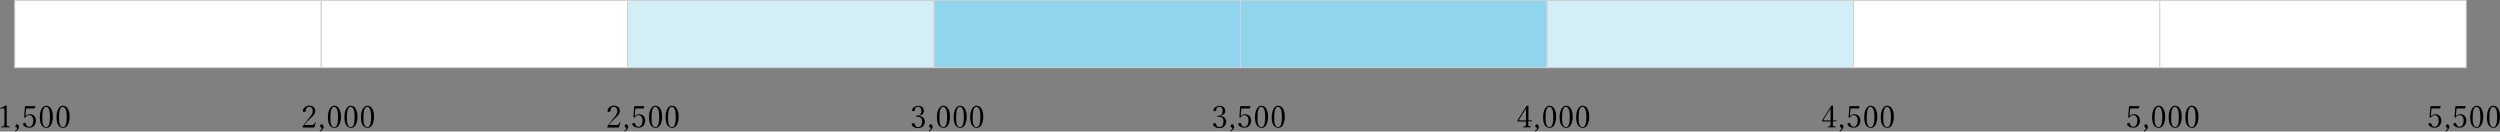 <?xml version="1.0" encoding="UTF-8"?>
<svg id="_レイヤー_1" data-name="レイヤー 1" xmlns="http://www.w3.org/2000/svg" version="1.1" viewBox="0 0 1300 68.4">
  <rect x="0" y="0" width="1300" height="68.4" fill="#808080" stroke="none"/>
  <defs>
    <style>
      .cls-1 {
        fill: #000;
        stroke-width: 0px;
      }

      .cls-2 {
        fill: #d2eef7;
      }

      .cls-2, .cls-3, .cls-4 {
        stroke: #d2d2d2;
        stroke-miterlimit: 10;
        stroke-width: .5px;
      }

      .cls-3 {
        fill: #8ed5ed;
      }

      .cls-4 {
        fill: #fff;
      }
    </style>
  </defs>
  <g>
    <g>
      <path class="cls-1" d="M3.2,54.9c.2,0,.3,0,.3.2,0,1.4,0,2.5,0,3.4v4.8c0,.8,0,1.3,0,1.6,0,.2,0,.4.2.5.1.2.6.3,1.4.4,0,0,.1,0,.1.2s0,.2-.1.2c-.9,0-1.7,0-2.2,0s-1.2,0-2.3,0c0,0-.1,0-.1-.2s0-.2.2-.2c.5,0,.9,0,1.1-.2.1,0,.3-.1.3-.2.1-.2.2-.9.2-2.1v-5.6c0-.6,0-1-.2-1.2-.1-.1-.3-.2-.5-.2s-.3,0-.6.1l-.7.2c-.1,0-.2-.1-.2-.3s0-.1.2-.2c1-.4,2-.8,3-1.4Z"/>
      <path class="cls-1" d="M9.9,65.9c0,.8-.6,1.7-1.8,2.5,0,0,0,0,0,0,0,0-.1,0-.2-.1,0,0,0-.1,0-.2s0,0,0-.1c.7-.5,1-.9,1-1.3s0-.3-.3-.4c-.4-.2-.6-.4-.6-.6s.1-.5.3-.8c.2-.2.4-.3.6-.3s.4.1.6.4c.2.2.3.5.3.8Z"/>
      <path class="cls-1" d="M13.6,56.5l-.3,3.1c0,.2,0,.5,0,.8.6-.6,1.3-1,2.2-1s1.9.3,2.4,1c.5.6.8,1.4.8,2.3s-.4,2.2-1.1,2.8c-.6.6-1.4.9-2.4.9s-1.5-.2-2.1-.5c-.7-.4-1.1-.8-1.1-1.3s0-.3.3-.5c.2-.1.4-.2.6-.2s.3,0,.4.2c0,.1.2.3.4.7v.2c.3.6.8.9,1.5.9s1.2-.3,1.6-.9c.3-.6.5-1.3.5-2.3s-.2-1.6-.7-2.2c-.4-.4-.8-.6-1.4-.6-.8,0-1.5.4-2,1.2,0,0-.1.1-.2.1-.3,0-.4,0-.4-.3s0,0,0-.2c0,0,0-.2,0-.4l.4-4.9c0,0,0-.1.1-.2s.1,0,.2,0c.4,0,1.2,0,2.4,0s1.7,0,2.6,0c0,0,.1,0,.1.1l-.4,1c0,0,0,.1-.2.1-.9,0-1.5,0-1.8,0h-2.4Z"/>
      <path class="cls-1" d="M24.1,55c1,0,1.9.5,2.5,1.6.6,1,.9,2.4.9,4.1s-.4,3.5-1.1,4.5c-.6.9-1.4,1.3-2.3,1.3s-2-.5-2.6-1.6c-.6-1-.8-2.4-.8-4.1s.4-3.6,1.2-4.6c.6-.8,1.4-1.3,2.3-1.3ZM24.1,55.5c-1.4,0-2.1,1.8-2.1,5.3s.2,3.4.6,4.3c.3.7.8,1,1.4,1s1.2-.4,1.5-1.3c.3-.9.5-2.2.5-3.9,0-3.5-.7-5.3-2-5.3Z"/>
      <path class="cls-1" d="M32.8,55c1,0,1.9.5,2.5,1.6.6,1,.9,2.4.9,4.1s-.4,3.5-1.1,4.5c-.6.9-1.4,1.3-2.3,1.3s-2-.5-2.6-1.6c-.6-1-.8-2.4-.8-4.1s.4-3.6,1.2-4.6c.6-.8,1.4-1.3,2.3-1.3ZM32.8,55.5c-1.4,0-2.1,1.8-2.1,5.3s.2,3.4.6,4.3c.3.7.8,1,1.4,1s1.2-.4,1.5-1.3c.3-.9.5-2.2.5-3.9,0-3.5-.7-5.3-2-5.3Z"/>
    </g>
    <g>
      <path class="cls-1" d="M163.6,66.3c-1,0-2,0-3,0s-2,0-3,0c-.1,0-.2-.1-.2-.3s0-.3.1-.4c1.1-1.6,2.1-2.9,3-4l.3-.3c.8-.9,1.3-1.6,1.5-2.2.2-.4.3-.9.3-1.4,0-.7-.2-1.3-.6-1.7-.3-.3-.7-.5-1.2-.5-.7,0-1.2.3-1.5.9-.1.2-.2.6-.2,1.1s-.1.4-.4.5c-.2.1-.4.2-.7.2s-.5-.2-.5-.6c0-.7.4-1.3,1.1-1.9.7-.5,1.4-.8,2.2-.8s1.7.3,2.3.8c.5.5.8,1.1.8,1.9s-.1,1.3-.5,1.8c-.3.5-.8,1-1.5,1.7l-.5.4c-1.4,1.3-2.4,2.4-3.1,3.5h2.6c.7,0,1.2,0,1.5,0,.2,0,.4-.1.6-.2.3-.2.6-.6.9-1.2,0,0,0-.1.1-.1,0,0,.1,0,.2,0,0,0,0,0,0,.1h0c-.3,1.1-.5,1.9-.8,2.7Z"/>
      <path class="cls-1" d="M168.3,65.9c0,.8-.6,1.7-1.8,2.5,0,0,0,0,0,0,0,0-.1,0-.2-.1,0,0,0-.1,0-.2s0,0,0-.1c.7-.5,1-.9,1-1.3s0-.3-.3-.4c-.4-.2-.6-.4-.6-.6s.1-.5.3-.8c.2-.2.4-.3.6-.3s.4.1.6.4c.2.2.3.5.3.8Z"/>
      <path class="cls-1" d="M173.9,55c1,0,1.9.5,2.5,1.6.6,1,.9,2.4.9,4.1s-.4,3.5-1.1,4.5c-.6.9-1.4,1.3-2.3,1.3s-2-.5-2.6-1.6c-.6-1-.8-2.4-.8-4.1s.4-3.6,1.2-4.6c.6-.8,1.4-1.3,2.3-1.3ZM173.9,55.5c-1.4,0-2.1,1.8-2.1,5.3s.2,3.4.6,4.3c.3.7.8,1,1.4,1s1.2-.4,1.5-1.3c.3-.9.5-2.2.5-3.9,0-3.5-.7-5.3-2-5.3Z"/>
      <path class="cls-1" d="M182.5,55c1,0,1.9.5,2.5,1.6.6,1,.9,2.4.9,4.1s-.4,3.5-1.1,4.5c-.6.9-1.4,1.3-2.3,1.3s-2-.5-2.6-1.6c-.6-1-.8-2.4-.8-4.1s.4-3.6,1.2-4.6c.6-.8,1.4-1.3,2.3-1.3ZM182.5,55.5c-1.4,0-2.1,1.8-2.1,5.3s.2,3.4.6,4.3c.3.7.8,1,1.4,1s1.2-.4,1.5-1.3c.3-.9.5-2.2.5-3.9,0-3.5-.7-5.3-2-5.3Z"/>
      <path class="cls-1" d="M191.1,55c1,0,1.9.5,2.5,1.6.6,1,.9,2.4.9,4.1s-.4,3.5-1.1,4.5c-.6.9-1.4,1.3-2.3,1.3s-2-.5-2.6-1.6c-.6-1-.8-2.4-.8-4.1s.4-3.6,1.2-4.6c.6-.8,1.4-1.3,2.3-1.3ZM191.1,55.5c-1.4,0-2.1,1.8-2.1,5.3s.2,3.4.6,4.3c.3.7.8,1,1.4,1s1.2-.4,1.5-1.3c.3-.9.5-2.2.5-3.9,0-3.5-.7-5.3-2-5.3Z"/>
    </g>
    <g>
      <path class="cls-1" d="M478.2,60.3c.9.2,1.6.5,2.1,1.1.4.5.6,1.1.6,1.8,0,1.1-.4,2-1.1,2.6-.6.5-1.4.8-2.4.8s-1.6-.2-2.3-.6c-.7-.4-1-.8-1-1.3s.1-.4.3-.5c.2-.1.4-.2.7-.2s.5.3.7.9v.2c.4.6.9,1,1.6,1s1.2-.3,1.6-.8c.3-.5.5-1.2.5-2.1s-.2-1.5-.7-1.9c-.4-.4-.9-.6-1.5-.6h-.8c-.1,0-.2,0-.2-.1,0-.3.1-.5.3-.5h.5c.6,0,1.2-.2,1.5-.7.3-.4.5-1,.5-1.7s-.2-1.3-.5-1.7c-.3-.3-.7-.5-1.2-.5s-1.2.2-1.4.7c-.1.2-.2.5-.2.8s-.1.4-.3.6c-.2.1-.4.2-.7.2s-.5-.2-.5-.5c0-.6.3-1.1,1-1.6.6-.4,1.3-.7,2.1-.7s1.7.3,2.3.8c.5.5.7,1.1.7,1.8,0,1.4-.8,2.2-2.4,2.6h0Z"/>
      <path class="cls-1" d="M485,65.9c0,.8-.6,1.7-1.8,2.5,0,0,0,0,0,0,0,0-.1,0-.2-.1,0,0,0-.1,0-.2s0,0,0-.1c.7-.5,1-.9,1-1.3s0-.3-.3-.4c-.4-.2-.6-.4-.6-.6s.1-.5.3-.8c.2-.2.4-.3.6-.3s.4.1.6.4c.2.2.3.5.3.8Z"/>
      <path class="cls-1" d="M490.6,55c1,0,1.9.5,2.5,1.6.6,1,.9,2.4.9,4.1s-.4,3.5-1.1,4.5c-.6.9-1.4,1.3-2.3,1.3s-2-.5-2.6-1.6c-.6-1-.8-2.4-.8-4.1s.4-3.6,1.2-4.6c.6-.8,1.4-1.3,2.3-1.3ZM490.6,55.5c-1.4,0-2.1,1.8-2.1,5.3s.2,3.4.6,4.3c.3.7.8,1,1.4,1s1.2-.4,1.5-1.3c.3-.9.5-2.2.5-3.9,0-3.5-.7-5.3-2-5.3Z"/>
      <path class="cls-1" d="M499.3,55c1,0,1.9.5,2.5,1.6.6,1,.9,2.4.9,4.1s-.4,3.5-1.1,4.5c-.6.9-1.4,1.3-2.3,1.3s-2-.5-2.6-1.6c-.6-1-.8-2.4-.8-4.1s.4-3.6,1.2-4.6c.6-.8,1.4-1.3,2.3-1.3ZM499.3,55.5c-1.4,0-2.1,1.8-2.1,5.3s.2,3.4.6,4.3c.3.7.8,1,1.4,1s1.2-.4,1.5-1.3c.3-.9.5-2.2.5-3.9,0-3.5-.7-5.3-2-5.3Z"/>
      <path class="cls-1" d="M507.9,55c1,0,1.9.5,2.5,1.6.6,1,.9,2.4.9,4.1s-.4,3.5-1.1,4.5c-.6.9-1.4,1.3-2.3,1.3s-2-.5-2.6-1.6c-.6-1-.8-2.4-.8-4.1s.4-3.6,1.2-4.6c.6-.8,1.4-1.3,2.3-1.3ZM507.9,55.5c-1.4,0-2.1,1.8-2.1,5.3s.2,3.4.6,4.3c.3.7.8,1,1.4,1s1.2-.4,1.5-1.3c.3-.9.5-2.2.5-3.9,0-3.5-.7-5.3-2-5.3Z"/>
    </g>
    <g>
      <path class="cls-1" d="M322,66.3c-1,0-2,0-3,0s-2,0-3,0c-.1,0-.2-.1-.2-.3s0-.3.1-.4c1.1-1.6,2.1-2.9,3-4l.3-.3c.8-.9,1.3-1.6,1.5-2.2.2-.4.3-.9.3-1.4,0-.7-.2-1.3-.6-1.7-.3-.3-.7-.5-1.2-.5-.7,0-1.2.3-1.5.9-.1.2-.2.6-.2,1.1s-.1.4-.4.5c-.2.1-.4.2-.7.2s-.5-.2-.5-.6c0-.7.4-1.3,1.1-1.9.7-.5,1.4-.8,2.2-.8s1.7.3,2.3.8c.5.5.8,1.1.8,1.9s-.1,1.3-.5,1.8c-.3.5-.8,1-1.5,1.7l-.5.4c-1.4,1.3-2.4,2.4-3.1,3.5h2.6c.7,0,1.2,0,1.5,0,.2,0,.4-.1.6-.2.3-.2.6-.6.9-1.2,0,0,0-.1.1-.1,0,0,.1,0,.2,0,0,0,0,0,0,.1h0c-.3,1.1-.5,1.9-.8,2.7Z"/>
      <path class="cls-1" d="M326.7,65.9c0,.8-.6,1.7-1.8,2.5,0,0,0,0,0,0,0,0-.1,0-.2-.1,0,0,0-.1,0-.2s0,0,0-.1c.7-.5,1-.9,1-1.3s0-.3-.3-.4c-.4-.2-.6-.4-.6-.6s.1-.5.3-.8c.2-.2.4-.3.6-.3s.4.1.6.4c.2.2.3.5.3.8Z"/>
      <path class="cls-1" d="M330.4,56.5l-.3,3.1c0,.2,0,.5,0,.8.6-.6,1.3-1,2.2-1s1.9.3,2.4,1c.5.6.8,1.4.8,2.3s-.4,2.2-1.1,2.8c-.6.6-1.4.9-2.4.9s-1.5-.2-2.1-.5c-.7-.4-1.1-.8-1.1-1.3s0-.3.3-.5.4-.2.6-.2.3,0,.4.2c0,.1.2.3.4.7v.2c.3.6.8.9,1.5.9s1.2-.3,1.6-.9c.3-.6.5-1.3.5-2.3s-.2-1.6-.7-2.2c-.4-.4-.8-.6-1.4-.6-.8,0-1.5.4-2,1.2,0,0-.1.1-.2.1-.3,0-.4,0-.4-.3s0,0,0-.2c0,0,0-.2,0-.4l.4-4.9c0,0,0-.1,0-.2,0,0,.1,0,.2,0,.4,0,1.2,0,2.4,0s1.7,0,2.6,0c0,0,.1,0,.1.1l-.4,1c0,0,0,.1-.2.1-.9,0-1.5,0-1.8,0h-2.4Z"/>
      <path class="cls-1" d="M340.9,55c1,0,1.9.5,2.5,1.6.6,1,.9,2.4.9,4.1s-.4,3.5-1.1,4.5c-.6.9-1.4,1.3-2.3,1.3s-2-.5-2.6-1.6c-.6-1-.8-2.4-.8-4.1s.4-3.6,1.2-4.6c.6-.8,1.4-1.3,2.3-1.3ZM340.9,55.5c-1.4,0-2.1,1.8-2.1,5.3s.2,3.4.6,4.3c.3.7.8,1,1.4,1s1.2-.4,1.5-1.3c.3-.9.5-2.2.5-3.9,0-3.5-.7-5.3-2-5.3Z"/>
      <path class="cls-1" d="M349.5,55c1,0,1.9.5,2.5,1.6.6,1,.9,2.4.9,4.1s-.4,3.5-1.1,4.5c-.6.9-1.4,1.3-2.3,1.3s-2-.5-2.6-1.6c-.6-1-.8-2.4-.8-4.1s.4-3.6,1.2-4.6c.6-.8,1.4-1.3,2.3-1.3ZM349.5,55.5c-1.4,0-2.1,1.8-2.1,5.3s.2,3.4.6,4.3c.3.7.8,1,1.4,1s1.2-.4,1.5-1.3c.3-.9.5-2.2.5-3.9,0-3.5-.7-5.3-2-5.3Z"/>
    </g>
    <g>
      <path class="cls-1" d="M634.9,60.3c.9.2,1.6.5,2.1,1.1.4.5.6,1.1.6,1.8,0,1.1-.4,2-1.1,2.6-.6.5-1.4.8-2.4.8s-1.6-.2-2.3-.6c-.7-.4-1-.8-1-1.3s.1-.4.3-.5c.2-.1.4-.2.7-.2s.5.3.7.9v.2c.4.6.9,1,1.6,1s1.2-.3,1.6-.8c.3-.5.5-1.2.5-2.1s-.2-1.5-.7-1.9c-.4-.4-.9-.6-1.5-.6h-.8c-.1,0-.2,0-.2-.1,0-.3.1-.5.3-.5h.5c.6,0,1.2-.2,1.5-.7.3-.4.5-1,.5-1.7s-.2-1.3-.5-1.7c-.3-.3-.7-.5-1.2-.5s-1.2.2-1.4.7c-.1.2-.2.5-.2.8s-.1.4-.3.6c-.2.1-.4.2-.7.2s-.5-.2-.5-.5c0-.6.3-1.1,1-1.6.6-.4,1.3-.7,2.1-.7s1.7.3,2.3.8c.5.5.7,1.1.7,1.8,0,1.4-.8,2.2-2.4,2.6h0Z"/>
      <path class="cls-1" d="M641.8,65.9c0,.8-.6,1.7-1.8,2.5,0,0,0,0,0,0,0,0-.1,0-.2-.1,0,0,0-.1,0-.2s0,0,0-.1c.7-.5,1-.9,1-1.3s0-.3-.3-.4c-.4-.2-.6-.4-.6-.6s.1-.5.3-.8c.2-.2.4-.3.6-.3s.4.1.6.4c.2.2.3.5.3.8Z"/>
      <path class="cls-1" d="M645.5,56.5l-.3,3.1c0,.2,0,.5,0,.8.6-.6,1.3-1,2.2-1s1.9.3,2.4,1c.5.6.8,1.4.8,2.3s-.4,2.2-1.1,2.8c-.6.6-1.4.9-2.4.9s-1.5-.2-2.1-.5c-.7-.4-1.1-.8-1.1-1.3s0-.3.3-.5c.2-.1.4-.2.6-.2s.3,0,.4.2c0,.1.2.3.4.7v.2c.3.6.8.9,1.5.9s1.2-.3,1.6-.9c.3-.6.5-1.3.5-2.3s-.2-1.6-.7-2.2c-.4-.4-.8-.6-1.4-.6-.8,0-1.5.4-2,1.2,0,0-.1.1-.2.1-.3,0-.4,0-.4-.3s0,0,0-.2c0,0,0-.2,0-.4l.4-4.9c0,0,0-.1.1-.2s.1,0,.2,0c.4,0,1.2,0,2.4,0s1.7,0,2.6,0c0,0,.1,0,.1.1l-.4,1c0,0,0,.1-.2.1-.9,0-1.5,0-1.8,0h-2.4Z"/>
      <path class="cls-1" d="M656,55c1,0,1.9.5,2.5,1.6.6,1,.9,2.4.9,4.1s-.4,3.5-1.1,4.5c-.6.9-1.4,1.3-2.3,1.3s-2-.5-2.6-1.6c-.6-1-.8-2.4-.8-4.1s.4-3.6,1.2-4.6c.6-.8,1.4-1.3,2.3-1.3ZM656,55.5c-1.4,0-2.1,1.8-2.1,5.3s.2,3.4.6,4.3c.3.7.8,1,1.4,1s1.2-.4,1.5-1.3c.3-.9.5-2.2.5-3.9,0-3.5-.7-5.3-2-5.3Z"/>
      <path class="cls-1" d="M664.7,55c1,0,1.9.5,2.5,1.6.6,1,.9,2.4.9,4.1s-.4,3.5-1.1,4.5c-.6.9-1.4,1.3-2.3,1.3s-2-.5-2.6-1.6c-.6-1-.8-2.4-.8-4.1s.4-3.6,1.2-4.6c.6-.8,1.4-1.3,2.3-1.3ZM664.7,55.5c-1.4,0-2.1,1.8-2.1,5.3s.2,3.4.6,4.3c.3.7.8,1,1.4,1s1.2-.4,1.5-1.3c.3-.9.5-2.2.5-3.9,0-3.5-.7-5.3-2-5.3Z"/>
    </g>
    <g>
      <path class="cls-1" d="M794.7,63.2v1c0,.6,0,1,.1,1.2.1.2.5.3,1.2.4,0,0,.1,0,.1.2s0,.2-.1.2c-.7,0-1.4,0-1.9,0s-1.2,0-1.9,0c-.1,0-.2,0-.2-.2s0-.2.2-.2c.6,0,1-.2,1.1-.3.1-.2.2-.7.2-1.6v-.7h-4.2c-.1,0-.2-.1-.2-.4s0-.4.2-.6c1.3-2.1,2.8-4.5,4.5-7.1l.9-.2c0,0,.1,0,.1.1v4c0,0,0,3.6,0,3.6.5,0,1.1,0,1.7,0,0,0,.1,0,.1,0v.5c-.2,0-.2,0-.3,0-.3,0-.8,0-1.5,0ZM793.5,62.7v-3.4c0-.9,0-1.8.1-2.9-1.6,2.5-2.9,4.4-3.8,6,0,0,0,.1,0,.2,0,0,0,0,.2,0h3.5Z"/>
      <path class="cls-1" d="M800.2,65.9c0,.8-.6,1.7-1.8,2.5,0,0,0,0,0,0,0,0-.1,0-.2-.1,0,0,0-.1,0-.2s0,0,0-.1c.7-.5,1-.9,1-1.3s0-.3-.3-.4c-.4-.2-.6-.4-.6-.6s.1-.5.3-.8c.2-.2.4-.3.6-.3s.4.1.6.4c.2.2.3.5.3.8Z"/>
      <path class="cls-1" d="M805.8,55c1,0,1.9.5,2.5,1.6.6,1,.9,2.4.9,4.1s-.4,3.5-1.1,4.5c-.6.9-1.4,1.3-2.3,1.3s-2-.5-2.6-1.6c-.6-1-.8-2.4-.8-4.1s.4-3.6,1.2-4.6c.6-.8,1.4-1.3,2.3-1.3ZM805.8,55.5c-1.4,0-2.1,1.8-2.1,5.3s.2,3.4.6,4.3c.3.7.8,1,1.4,1s1.2-.4,1.5-1.3c.3-.9.5-2.2.5-3.9,0-3.5-.7-5.3-2-5.3Z"/>
      <path class="cls-1" d="M814.4,55c1,0,1.9.5,2.5,1.6.6,1,.9,2.4.9,4.1s-.4,3.5-1.1,4.5c-.6.9-1.4,1.3-2.3,1.3s-2-.5-2.6-1.6c-.6-1-.8-2.4-.8-4.1s.4-3.6,1.2-4.6c.6-.8,1.4-1.3,2.3-1.3ZM814.4,55.5c-1.4,0-2.1,1.8-2.1,5.3s.2,3.4.6,4.3c.3.7.8,1,1.4,1s1.2-.4,1.5-1.3c.3-.9.5-2.2.5-3.9,0-3.5-.7-5.3-2-5.3Z"/>
      <path class="cls-1" d="M823,55c1,0,1.9.5,2.5,1.6.6,1,.9,2.4.9,4.1s-.4,3.5-1.1,4.5c-.6.9-1.4,1.3-2.3,1.3s-2-.5-2.6-1.6c-.6-1-.8-2.4-.8-4.1s.4-3.6,1.2-4.6c.6-.8,1.4-1.3,2.3-1.3ZM823,55.5c-1.4,0-2.1,1.8-2.1,5.3s.2,3.4.6,4.3c.3.7.8,1,1.4,1s1.2-.4,1.5-1.3c.3-.9.5-2.2.5-3.9,0-3.5-.7-5.3-2-5.3Z"/>
    </g>
    <g>
      <path class="cls-1" d="M953.1,63.2v1c0,.6,0,1,.1,1.2.1.2.5.3,1.2.4,0,0,.1,0,.1.2s0,.2-.1.2c-.7,0-1.4,0-1.9,0s-1.2,0-1.9,0c-.1,0-.2,0-.2-.2s0-.2.2-.2c.6,0,1-.2,1.1-.3.1-.2.2-.7.2-1.6v-.7h-4.2c-.1,0-.2-.1-.2-.4s0-.4.2-.6c1.3-2.1,2.8-4.5,4.5-7.1l.9-.2c0,0,.1,0,.1.1v4c0,0,0,3.6,0,3.6.5,0,1.1,0,1.7,0,0,0,.1,0,.1,0v.5c-.2,0-.2,0-.3,0-.3,0-.8,0-1.5,0ZM951.9,62.7v-3.4c0-.9,0-1.8,0-2.9-1.6,2.5-2.9,4.4-3.8,6,0,0,0,.1,0,.2,0,0,0,0,.2,0h3.5Z"/>
      <path class="cls-1" d="M958.6,65.9c0,.8-.6,1.7-1.8,2.5,0,0,0,0,0,0,0,0-.1,0-.2-.1,0,0,0-.1,0-.2s0,0,0-.1c.7-.5,1-.9,1-1.3s0-.3-.3-.4c-.4-.2-.6-.4-.6-.6s.1-.5.3-.8c.2-.2.4-.3.6-.3s.4.1.6.4c.2.2.3.5.3.8Z"/>
      <path class="cls-1" d="M962.3,56.5l-.3,3.1c0,.2,0,.5,0,.8.6-.6,1.3-1,2.2-1s1.9.3,2.4,1c.5.6.8,1.4.8,2.3s-.4,2.2-1.1,2.8c-.6.6-1.4.9-2.4.9s-1.5-.2-2.1-.5c-.7-.4-1.1-.8-1.1-1.3s0-.3.3-.5.4-.2.6-.2.3,0,.4.2c0,.1.2.3.4.7v.2c.3.6.8.9,1.5.9s1.2-.3,1.6-.9c.3-.6.5-1.3.5-2.3s-.2-1.6-.7-2.2c-.4-.4-.8-.6-1.4-.6-.8,0-1.5.4-2,1.2,0,0-.1.1-.2.1-.3,0-.4,0-.4-.3s0,0,0-.2c0,0,0-.2,0-.4l.4-4.9c0,0,0-.1,0-.2,0,0,.1,0,.2,0,.4,0,1.2,0,2.4,0s1.7,0,2.6,0c0,0,.1,0,.1.1l-.4,1c0,0,0,.1-.2.1-.9,0-1.5,0-1.8,0h-2.4Z"/>
      <path class="cls-1" d="M972.8,55c1,0,1.9.5,2.5,1.6.6,1,.9,2.4.9,4.1s-.4,3.5-1.1,4.5c-.6.9-1.4,1.3-2.3,1.3s-2-.5-2.6-1.6c-.6-1-.8-2.4-.8-4.1s.4-3.6,1.2-4.6c.6-.8,1.4-1.3,2.3-1.3ZM972.8,55.5c-1.4,0-2.1,1.8-2.1,5.3s.2,3.4.6,4.3c.3.7.8,1,1.4,1s1.2-.4,1.5-1.3c.3-.9.5-2.2.5-3.9,0-3.5-.7-5.3-2-5.3Z"/>
      <path class="cls-1" d="M981.4,55c1,0,1.9.5,2.5,1.6.6,1,.9,2.4.9,4.1s-.4,3.5-1.1,4.5c-.6.9-1.4,1.3-2.3,1.3s-2-.5-2.6-1.6c-.6-1-.8-2.4-.8-4.1s.4-3.6,1.2-4.6c.6-.8,1.4-1.3,2.3-1.3ZM981.4,55.5c-1.4,0-2.1,1.8-2.1,5.3s.2,3.4.6,4.3c.3.7.8,1,1.4,1s1.2-.4,1.5-1.3c.3-.9.5-2.2.5-3.9,0-3.5-.7-5.3-2-5.3Z"/>
    </g>
    <g>
      <path class="cls-1" d="M1107.7,56.5l-.3,3.1c0,.2,0,.5,0,.8.6-.6,1.3-1,2.2-1s1.9.3,2.4,1c.5.6.8,1.4.8,2.3s-.4,2.2-1.1,2.8c-.6.6-1.4.9-2.4.9s-1.5-.2-2.1-.5c-.7-.4-1.1-.8-1.1-1.3s0-.3.3-.5.4-.2.6-.2.3,0,.4.2c0,.1.2.3.4.7v.2c.3.6.8.9,1.5.9s1.2-.3,1.6-.9c.3-.6.5-1.3.5-2.3s-.2-1.6-.7-2.2c-.4-.4-.8-.6-1.4-.6-.8,0-1.5.4-2,1.2,0,0-.1.1-.2.1-.3,0-.4,0-.4-.3s0,0,0-.2c0,0,0-.2,0-.4l.4-4.9c0,0,0-.1.1-.2,0,0,.1,0,.2,0,.4,0,1.2,0,2.4,0s1.7,0,2.6,0c0,0,.1,0,.1.1l-.4,1c0,0,0,.1-.2.1-.9,0-1.5,0-1.8,0h-2.4Z"/>
      <path class="cls-1" d="M1116.9,65.9c0,.8-.6,1.7-1.8,2.5,0,0,0,0,0,0,0,0-.1,0-.2-.1,0,0,0-.1,0-.2s0,0,0-.1c.7-.5,1-.9,1-1.3s0-.3-.3-.4c-.4-.2-.6-.4-.6-.6s.1-.5.3-.8c.2-.2.4-.3.6-.3s.4.1.6.4c.2.2.3.5.3.8Z"/>
      <path class="cls-1" d="M1122.5,55c1,0,1.9.5,2.5,1.6.6,1,.9,2.4.9,4.1s-.4,3.5-1.1,4.5c-.6.9-1.4,1.3-2.3,1.3s-2-.5-2.6-1.6c-.6-1-.8-2.4-.8-4.1s.4-3.6,1.2-4.6c.6-.8,1.4-1.3,2.3-1.3ZM1122.5,55.5c-1.4,0-2.1,1.8-2.1,5.3s.2,3.4.6,4.3c.3.7.8,1,1.4,1s1.2-.4,1.5-1.3c.3-.9.5-2.2.5-3.9,0-3.5-.7-5.3-2-5.3Z"/>
      <path class="cls-1" d="M1131.1,55c1,0,1.9.5,2.5,1.6.6,1,.9,2.4.9,4.1s-.4,3.5-1.1,4.5c-.6.9-1.4,1.3-2.3,1.3s-2-.5-2.6-1.6c-.6-1-.8-2.4-.8-4.1s.4-3.6,1.2-4.6c.6-.8,1.4-1.3,2.3-1.3ZM1131.1,55.5c-1.4,0-2.1,1.8-2.1,5.3s.2,3.4.6,4.3c.3.7.8,1,1.4,1s1.2-.4,1.5-1.3c.3-.9.5-2.2.5-3.9,0-3.5-.7-5.3-2-5.3Z"/>
      <path class="cls-1" d="M1139.8,55c1,0,1.9.5,2.5,1.6.6,1,.9,2.4.9,4.1s-.4,3.5-1.1,4.5c-.6.9-1.4,1.3-2.3,1.3s-2-.5-2.6-1.6c-.6-1-.8-2.4-.8-4.1s.4-3.6,1.2-4.6c.6-.8,1.4-1.3,2.3-1.3ZM1139.8,55.5c-1.4,0-2.1,1.8-2.1,5.3s.2,3.4.6,4.3c.3.7.8,1,1.4,1s1.2-.4,1.5-1.3c.3-.9.5-2.2.5-3.9,0-3.5-.7-5.3-2-5.3Z"/>
    </g>
    <g>
      <path class="cls-1" d="M1264.4,56.5l-.3,3.1c0,.2,0,.5,0,.8.6-.6,1.3-1,2.2-1s1.9.3,2.4,1c.5.6.8,1.4.8,2.3s-.4,2.2-1.1,2.8c-.6.6-1.4.9-2.4.9s-1.5-.2-2.1-.5c-.7-.4-1.1-.8-1.1-1.3s0-.3.3-.5c.2-.1.4-.2.6-.2s.3,0,.4.2c0,.1.2.3.4.7v.2c.3.6.8.9,1.5.9s1.2-.3,1.6-.9c.3-.6.5-1.3.5-2.3s-.2-1.6-.7-2.2c-.4-.4-.8-.6-1.4-.6-.8,0-1.5.4-2,1.2,0,0-.1.1-.2.1-.3,0-.4,0-.4-.3s0,0,0-.2c0,0,0-.2,0-.4l.4-4.9c0,0,0-.1.1-.2,0,0,.1,0,.2,0,.4,0,1.2,0,2.4,0s1.7,0,2.6,0c0,0,.1,0,.1.1l-.4,1c0,0,0,.1-.2.1-.9,0-1.5,0-1.8,0h-2.4Z"/>
      <path class="cls-1" d="M1273.7,65.9c0,.8-.6,1.7-1.8,2.5,0,0,0,0,0,0,0,0-.1,0-.2-.1,0,0,0-.1,0-.2s0,0,0-.1c.7-.5,1-.9,1-1.3s0-.3-.3-.4c-.4-.2-.6-.4-.6-.6s.1-.5.3-.8c.2-.2.4-.3.6-.3s.4.1.6.4c.2.2.3.5.3.8Z"/>
      <path class="cls-1" d="M1277.4,56.5l-.3,3.1c0,.2,0,.5,0,.8.6-.6,1.3-1,2.2-1s1.9.3,2.4,1c.5.6.8,1.4.8,2.3s-.4,2.2-1.1,2.8c-.6.6-1.4.9-2.4.9s-1.5-.2-2.1-.5c-.7-.4-1.1-.8-1.1-1.3s0-.3.3-.5c.2-.1.4-.2.6-.2s.3,0,.4.2c0,.1.2.3.4.7v.2c.3.6.8.9,1.5.9s1.2-.3,1.6-.9c.3-.6.5-1.3.5-2.3s-.2-1.6-.7-2.2c-.4-.4-.8-.6-1.4-.6-.8,0-1.5.4-2,1.2,0,0-.1.1-.2.1-.3,0-.4,0-.4-.3s0,0,0-.2c0,0,0-.2,0-.4l.4-4.9c0,0,0-.1.1-.2,0,0,.1,0,.2,0,.4,0,1.2,0,2.4,0s1.7,0,2.6,0c0,0,.1,0,.1.1l-.4,1c0,0,0,.1-.2.1-.9,0-1.5,0-1.8,0h-2.4Z"/>
      <path class="cls-1" d="M1287.9,55c1,0,1.9.5,2.5,1.6.6,1,.9,2.4.9,4.1s-.4,3.5-1.1,4.5c-.6.8-1.4,1.3-2.3,1.3s-2-.5-2.6-1.6c-.6-1-.8-2.4-.8-4.1s.4-3.6,1.2-4.6c.6-.8,1.4-1.3,2.3-1.3ZM1287.9,55.5c-1.4,0-2.1,1.8-2.1,5.3s.2,3.4.6,4.3c.3.7.8,1,1.4,1s1.2-.4,1.5-1.3c.3-.9.5-2.2.5-3.9,0-3.5-.7-5.3-2-5.3Z"/>
      <path class="cls-1" d="M1296.6,55c1,0,1.9.5,2.5,1.6.6,1,.9,2.4.9,4.1s-.4,3.5-1.1,4.5c-.6.8-1.4,1.3-2.3,1.3s-2-.5-2.6-1.6c-.6-1-.8-2.4-.8-4.1s.4-3.6,1.2-4.6c.6-.8,1.4-1.3,2.3-1.3ZM1296.6,55.5c-1.4,0-2.1,1.8-2.1,5.3s.2,3.4.6,4.3c.3.7.8,1,1.4,1s1.2-.4,1.5-1.3c.3-.9.5-2.2.5-3.9,0-3.5-.7-5.3-2-5.3Z"/>
    </g>
  </g>
  <g>
    <rect class="cls-4" x="7.7" y=".2" width="159.3" height="35"/>
    <rect class="cls-4" x="167.1" y=".2" width="159.3" height="35"/>
    <rect class="cls-2" x="326.4" y=".2" width="159.3" height="35"/>
    <rect class="cls-3" x="485.8" y=".2" width="159.3" height="35"/>
    <rect class="cls-3" x="645.1" y=".2" width="159.3" height="35"/>
    <rect class="cls-2" x="804.5" y=".2" width="159.3" height="35"/>
    <rect class="cls-4" x="963.8" y=".2" width="159.3" height="35"/>
    <rect class="cls-4" x="1123.1" y=".2" width="159.3" height="35"/>
  </g>
</svg>